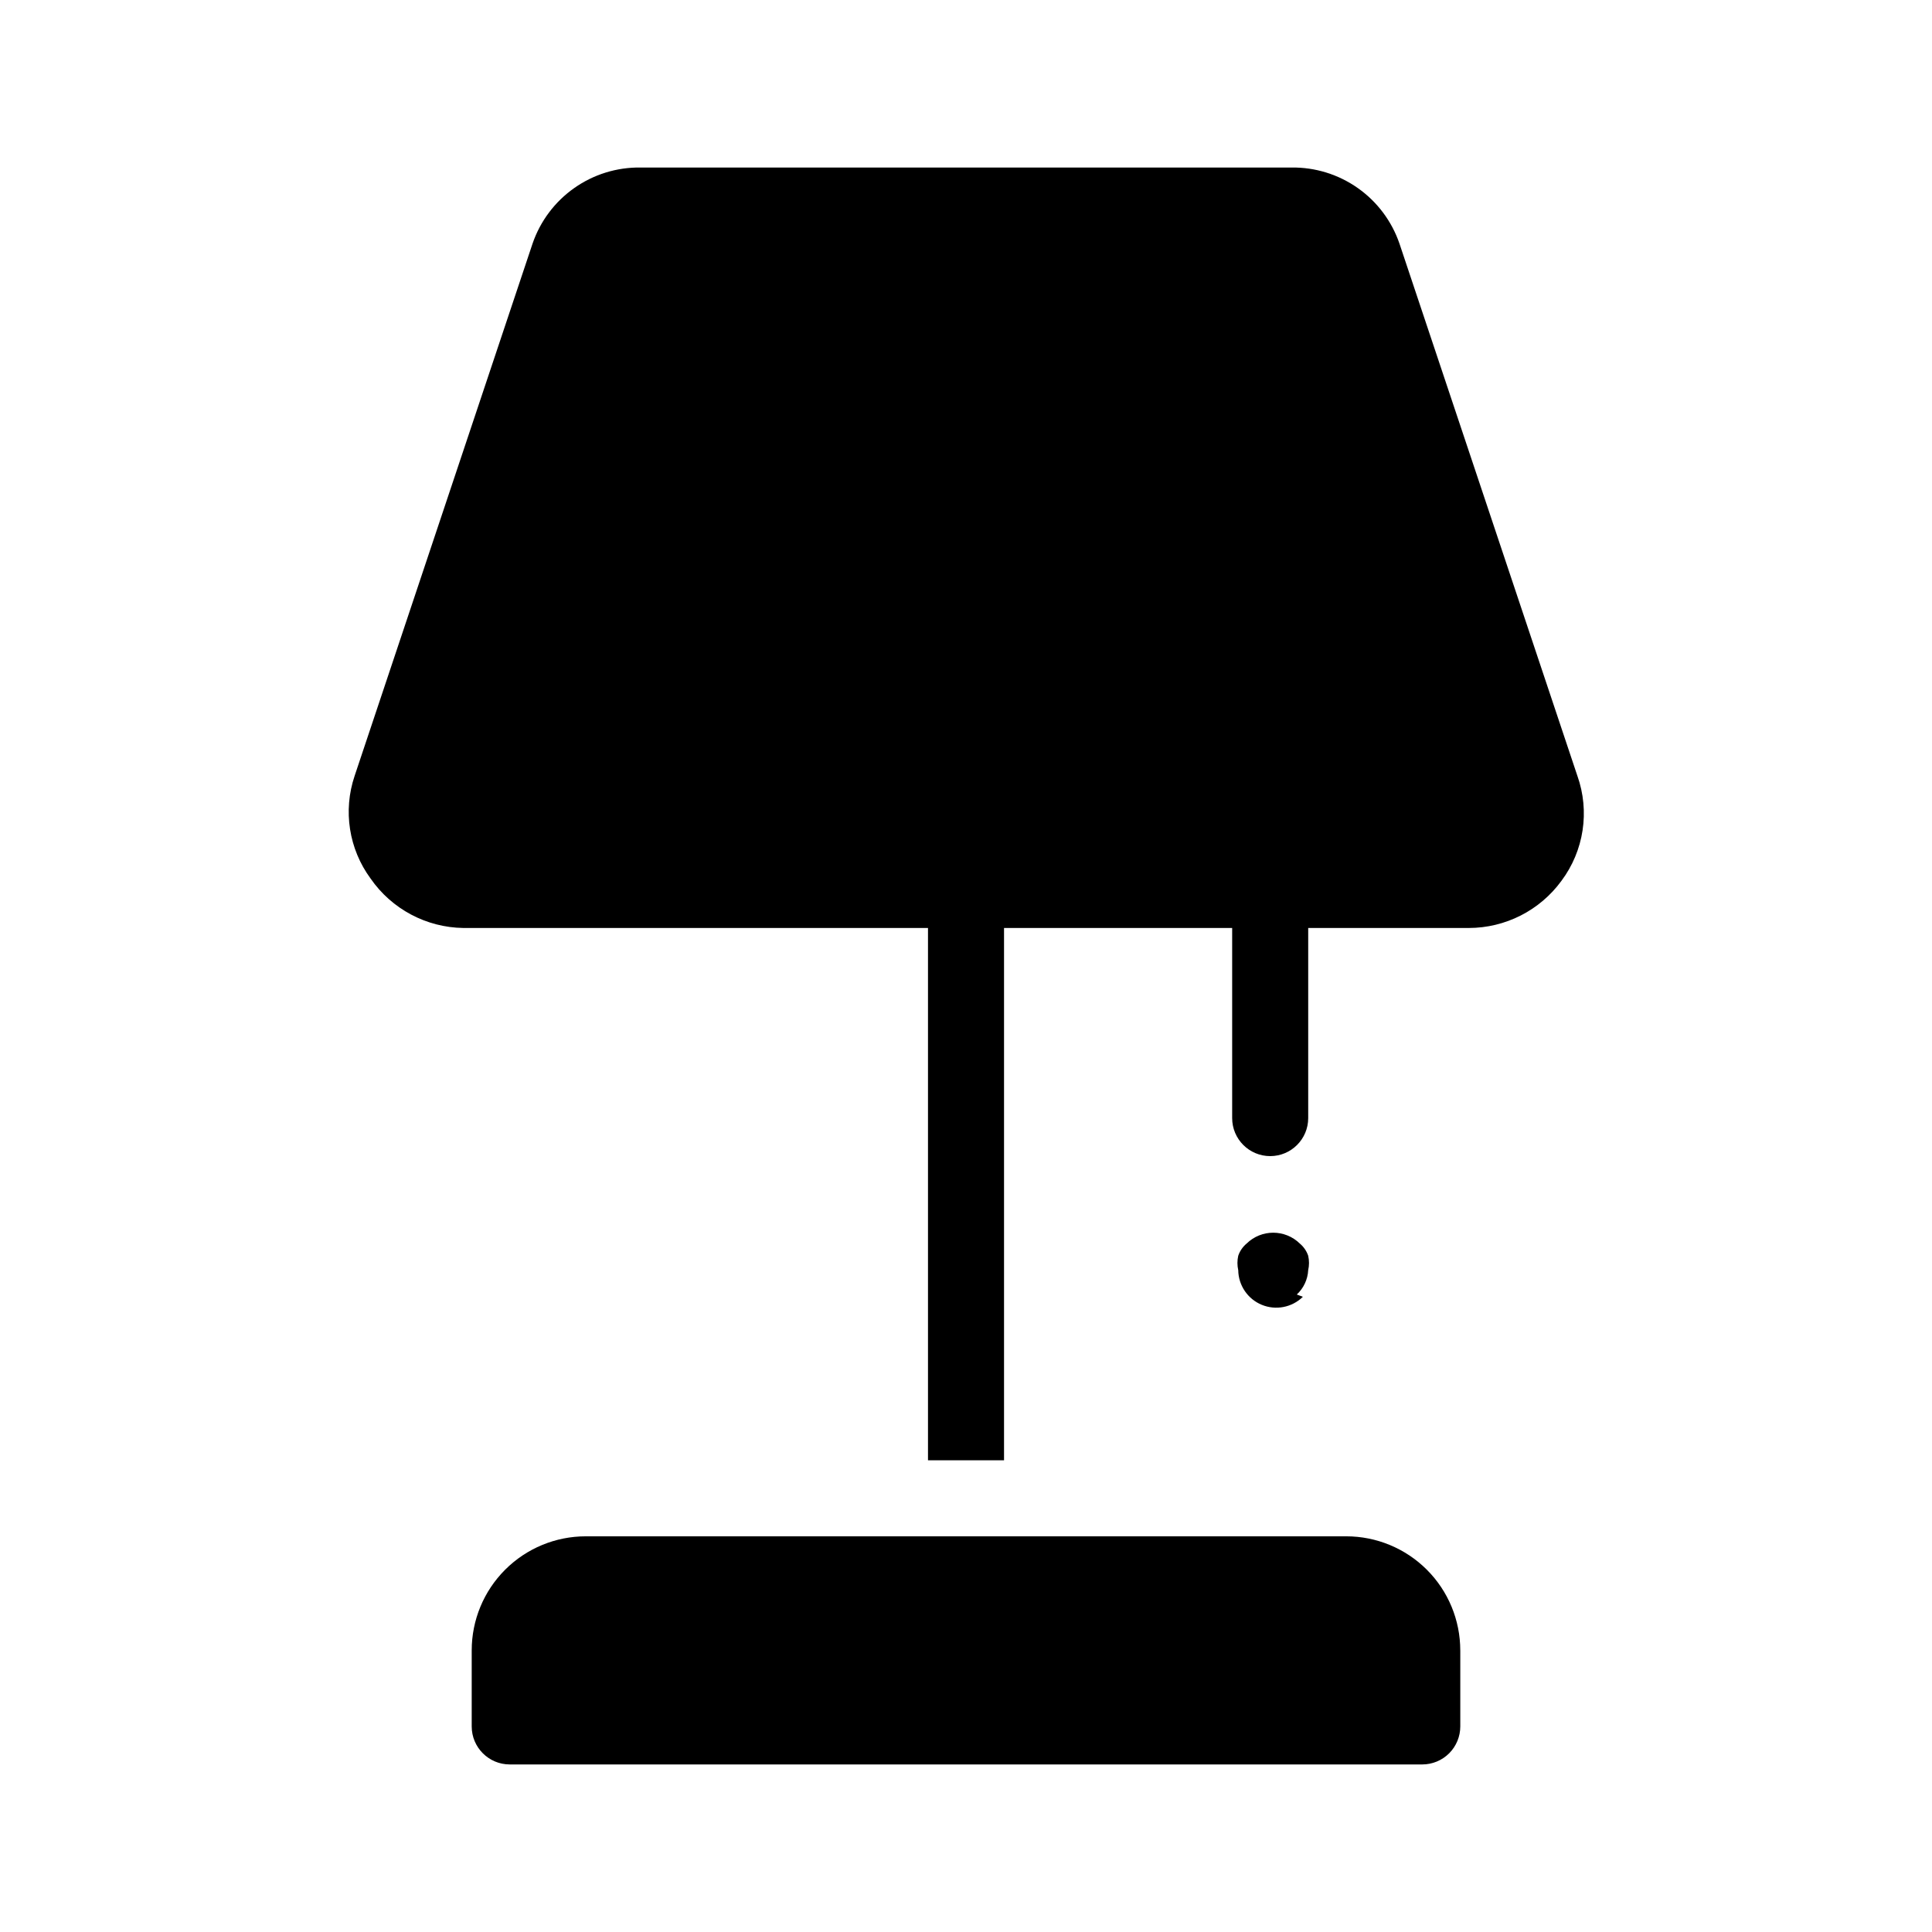 <?xml version="1.0" encoding="UTF-8"?>
<!-- Uploaded to: ICON Repo, www.svgrepo.com, Generator: ICON Repo Mixer Tools -->
<svg fill="#000000" width="800px" height="800px" version="1.1" viewBox="144 144 512 512" xmlns="http://www.w3.org/2000/svg">
 <path d="m530.99 581.37v20.152c0 2.672-1.062 5.234-2.949 7.125-1.891 1.887-4.453 2.949-7.125 2.949h-241.83c-5.566 0-10.078-4.512-10.078-10.074v-20.152c0-8.02 3.184-15.707 8.855-21.375 5.668-5.672 13.355-8.855 21.375-8.855h201.52c8.016 0 15.703 3.184 21.375 8.855 5.668 5.668 8.852 13.355 8.852 21.375zm31.035-231.75-47.156-141.07c-2.039-5.945-5.902-11.098-11.043-14.715-5.137-3.621-11.289-5.523-17.574-5.438h-172.5c-6.285-0.086-12.438 1.816-17.574 5.438-5.141 3.617-9.004 8.77-11.043 14.715l-47.156 141.07c-3.109 9.215-1.531 19.371 4.234 27.207 5.598 8.082 14.754 12.961 24.586 13.098h123.13v141.07h20.152v-141.07h60.457v50.383c0 5.562 4.512 10.074 10.078 10.074 5.562 0 10.074-4.512 10.074-10.074v-50.383h42.523c9.719 0 18.855-4.641 24.586-12.492 5.969-7.984 7.555-18.418 4.231-27.812zm-74.363 137.44v0.004c1.809-1.676 2.894-3.988 3.023-6.449 0.285-1.262 0.285-2.57 0-3.832-0.43-1.254-1.195-2.371-2.215-3.223-3.918-3.84-10.191-3.84-14.109 0-1.02 0.852-1.785 1.969-2.215 3.223-0.285 1.262-0.285 2.57 0 3.832 0.055 4.031 2.512 7.641 6.238 9.176 3.727 1.535 8.012 0.699 10.891-2.125z"/>
</svg>